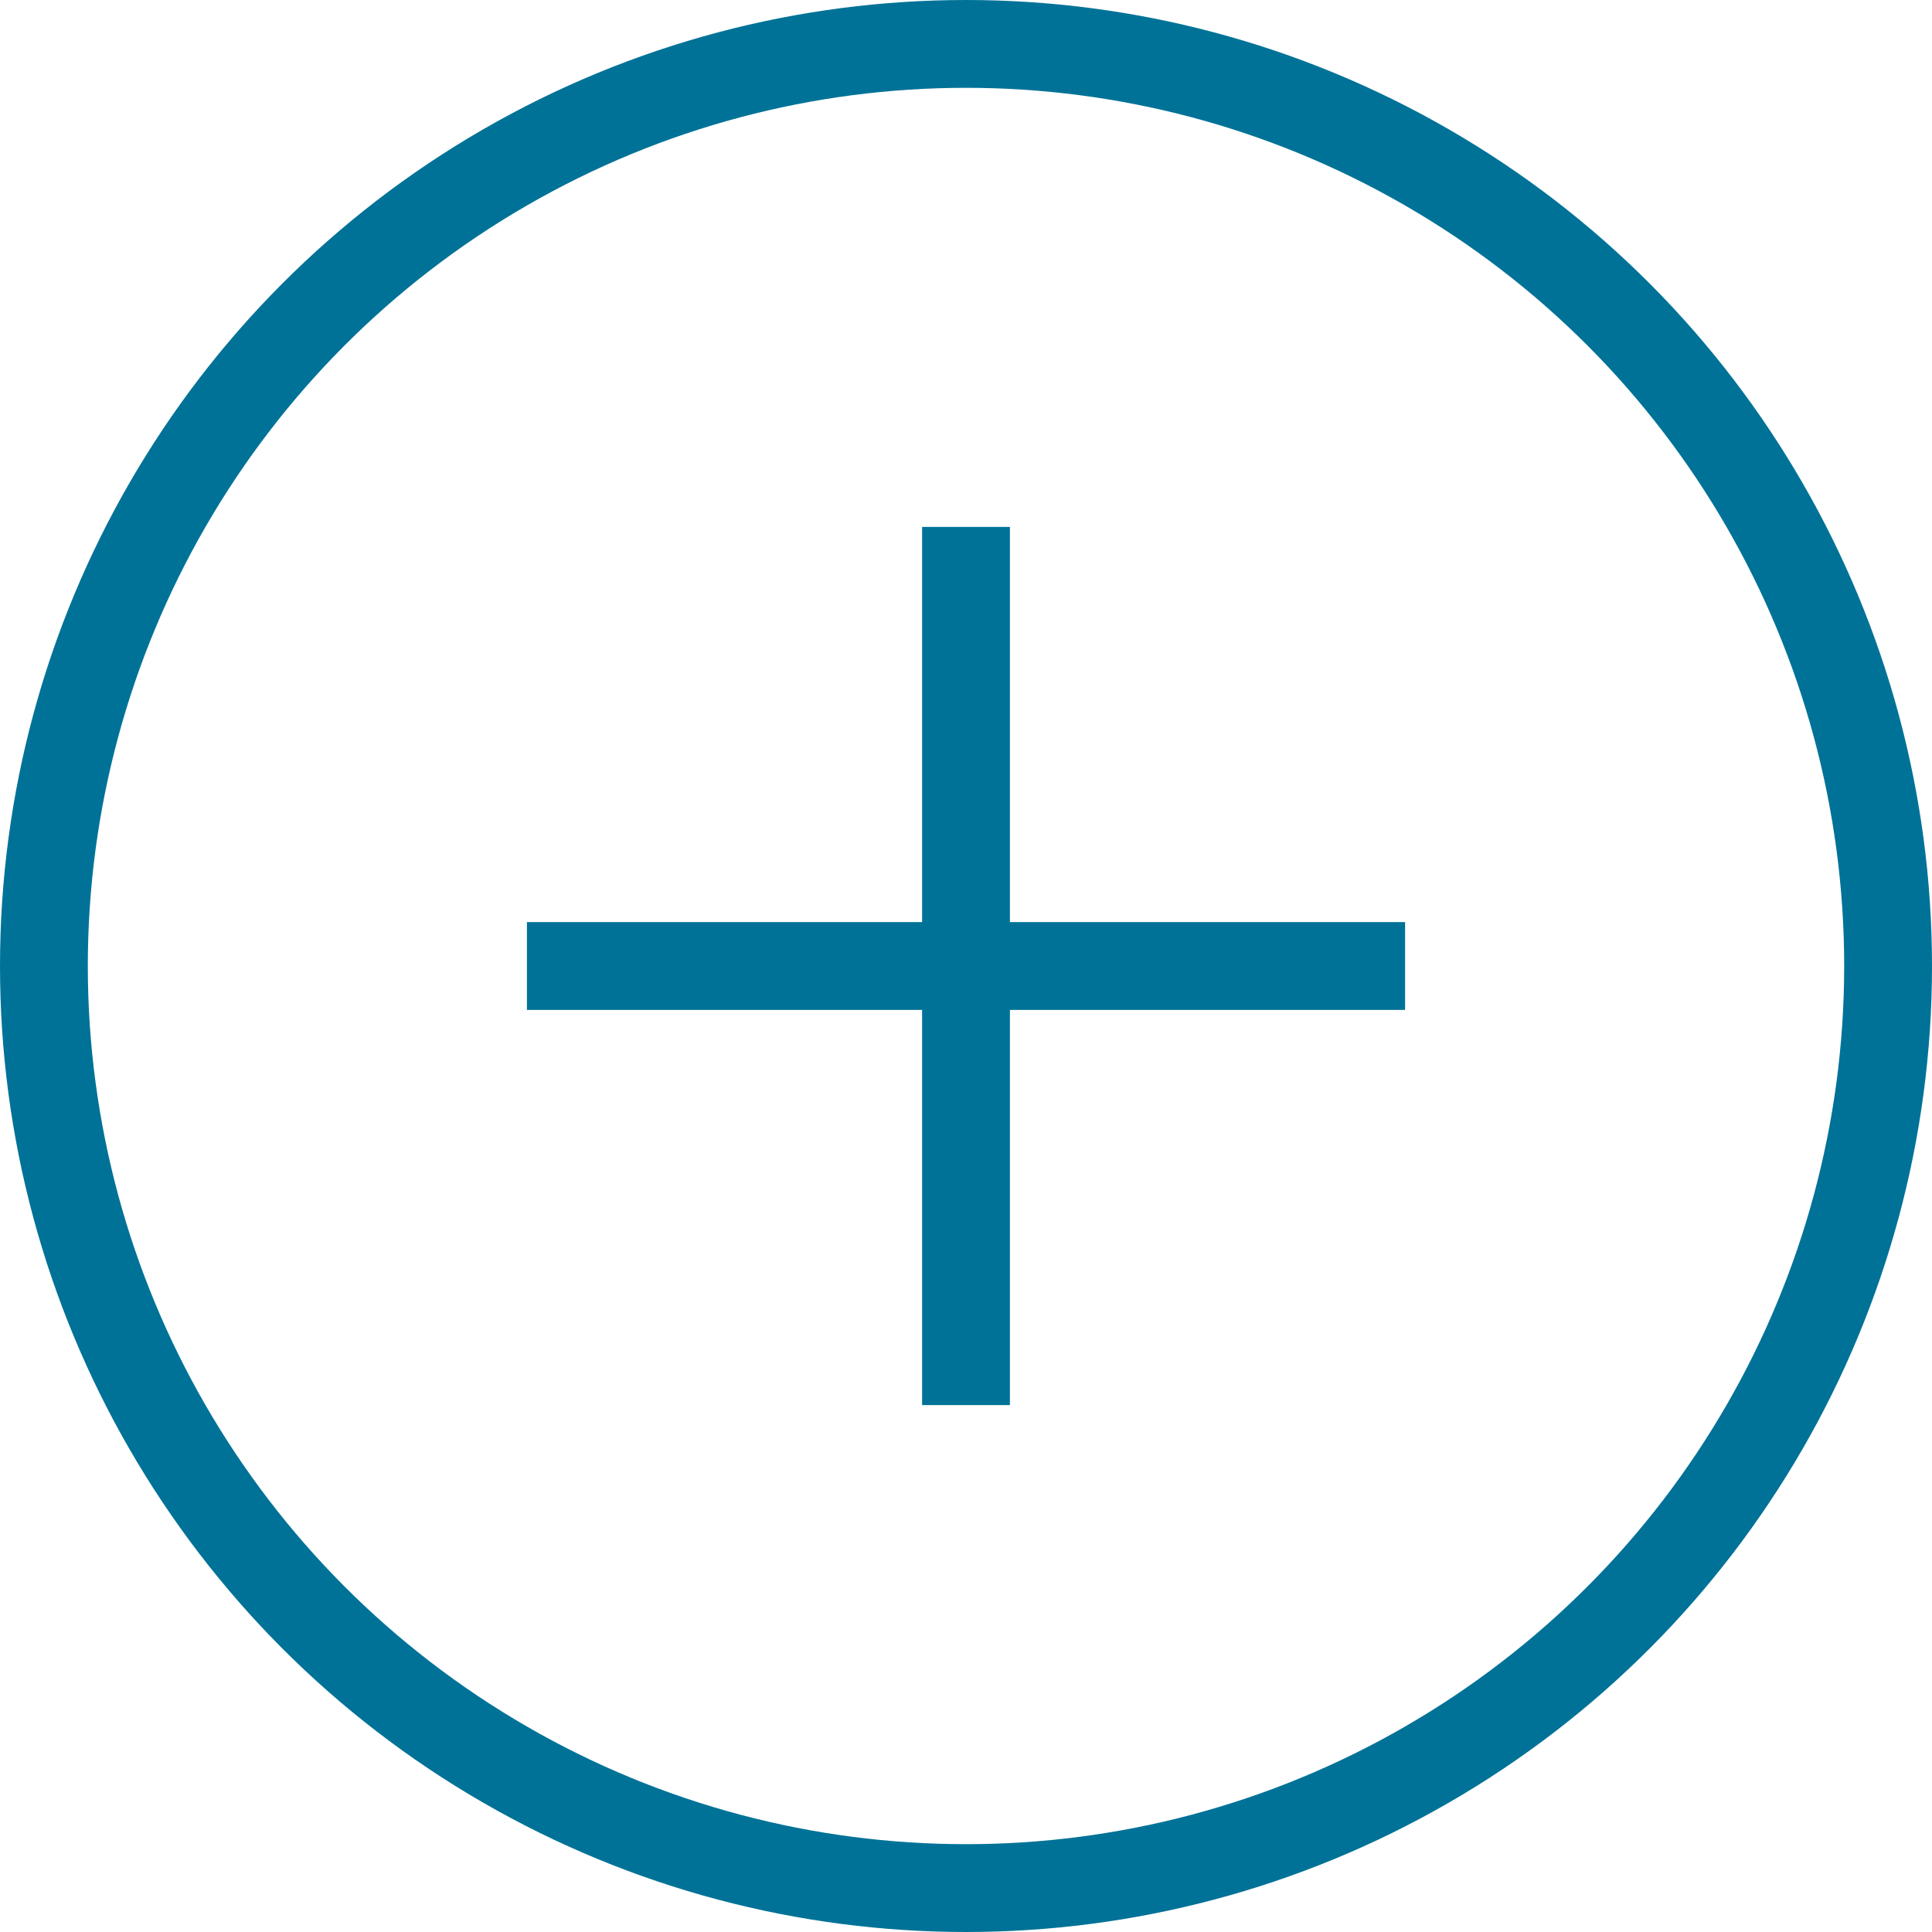 <svg xmlns="http://www.w3.org/2000/svg" viewBox="0 0 22 22"><defs><style>.cls-1{fill:none;stroke:#007297;stroke-miterlimit:10;}</style></defs><g id="Layer_2" data-name="Layer 2"><g id="Design_system" data-name="Design system"><circle class="cls-1" cx="11" cy="11" r="10.5"/><line class="cls-1" x1="16" y1="11" x2="6" y2="11"/><line class="cls-1" x1="11" y1="16" x2="11" y2="6"/></g></g></svg>